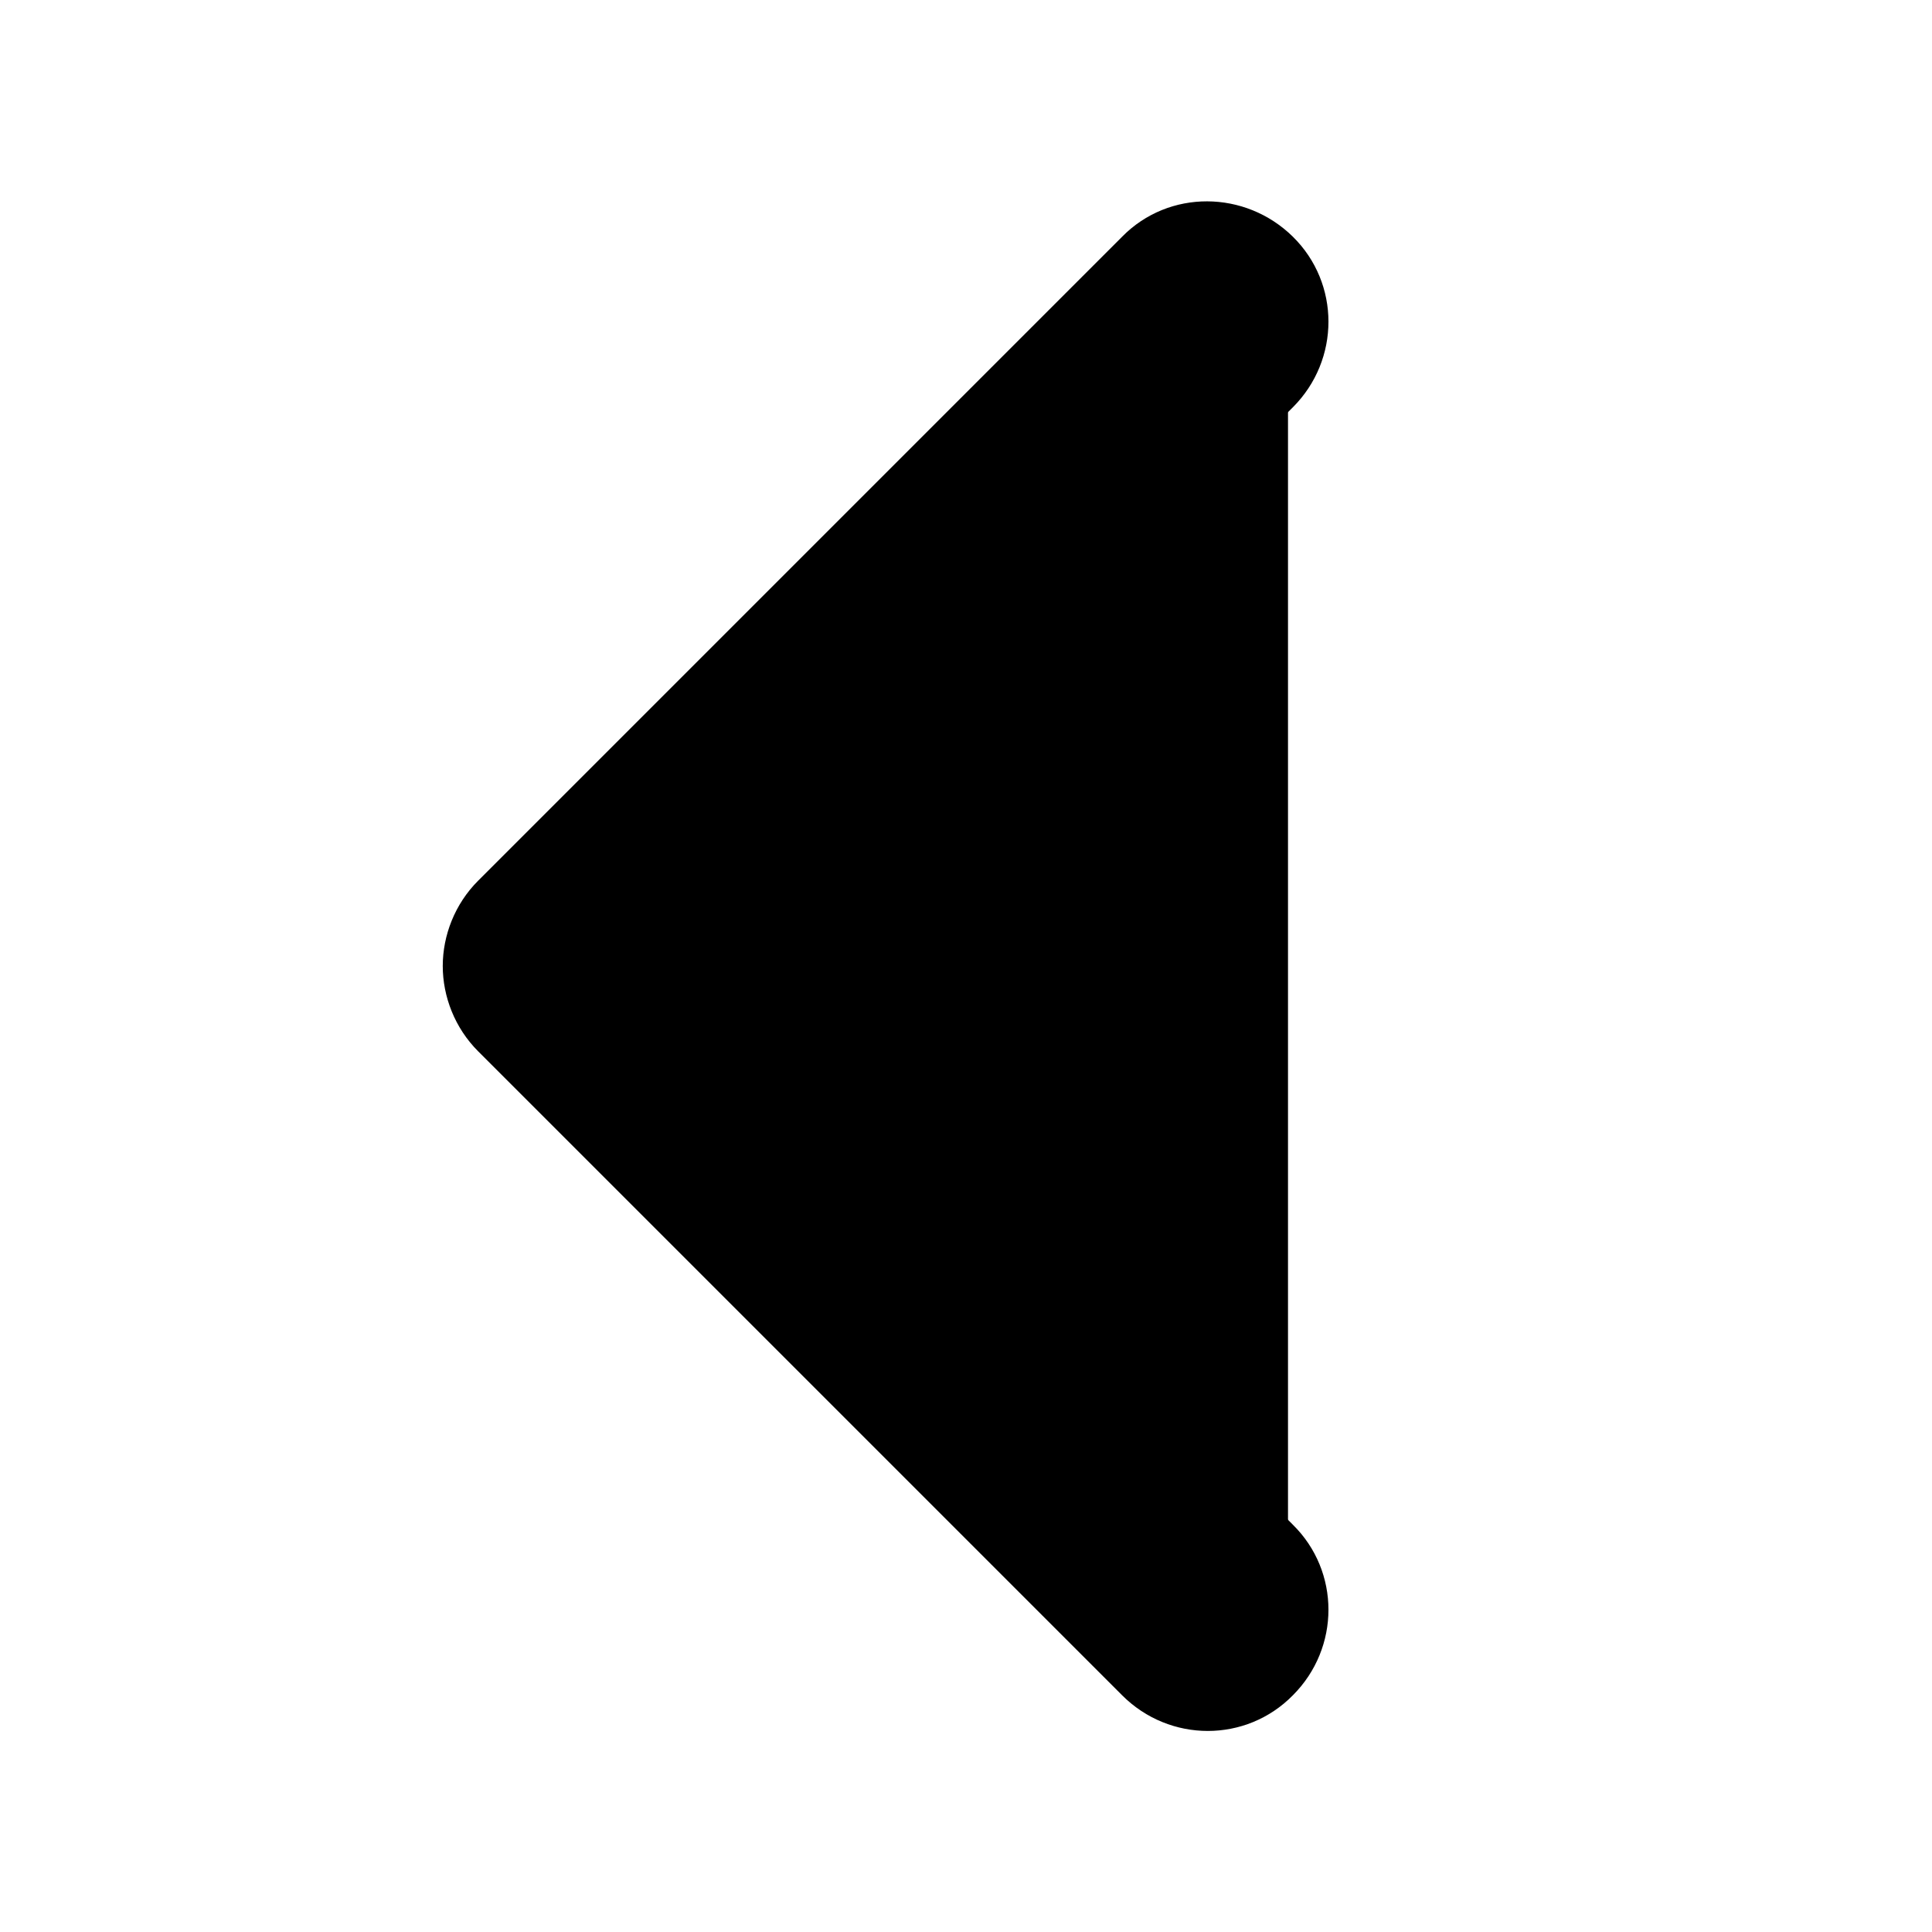<svg xmlns="http://www.w3.org/2000/svg" viewBox="0 0 24 24">
  <path class="accent" d="M16 4v16l-9-8 9-8z"/>
  <path class="outline" d="M15.71 20.71a1 1 0 0 0 0-1.41l-7.29-7.29 7.29-7.29a.996 .996 0 1 0-1.41-1.41l-8.01 7.98c-.2.2-.29.45-.29.71s.1.51.29.71l8 8c.39.39 1.02.39 1.41 0Z"/>
  <path class="solid" d="M16.06 21.06c.59-.59.59-1.54 0-2.12L9.12 12l6.94-6.94c.59-.59.59-1.54 0-2.12s-1.54-.59-2.12 0l-8 8c-.29.29-.44.68-.44 1.06s.15.77.44 1.06l8 8c.59.59 1.54.59 2.12 0Z"/>
</svg>